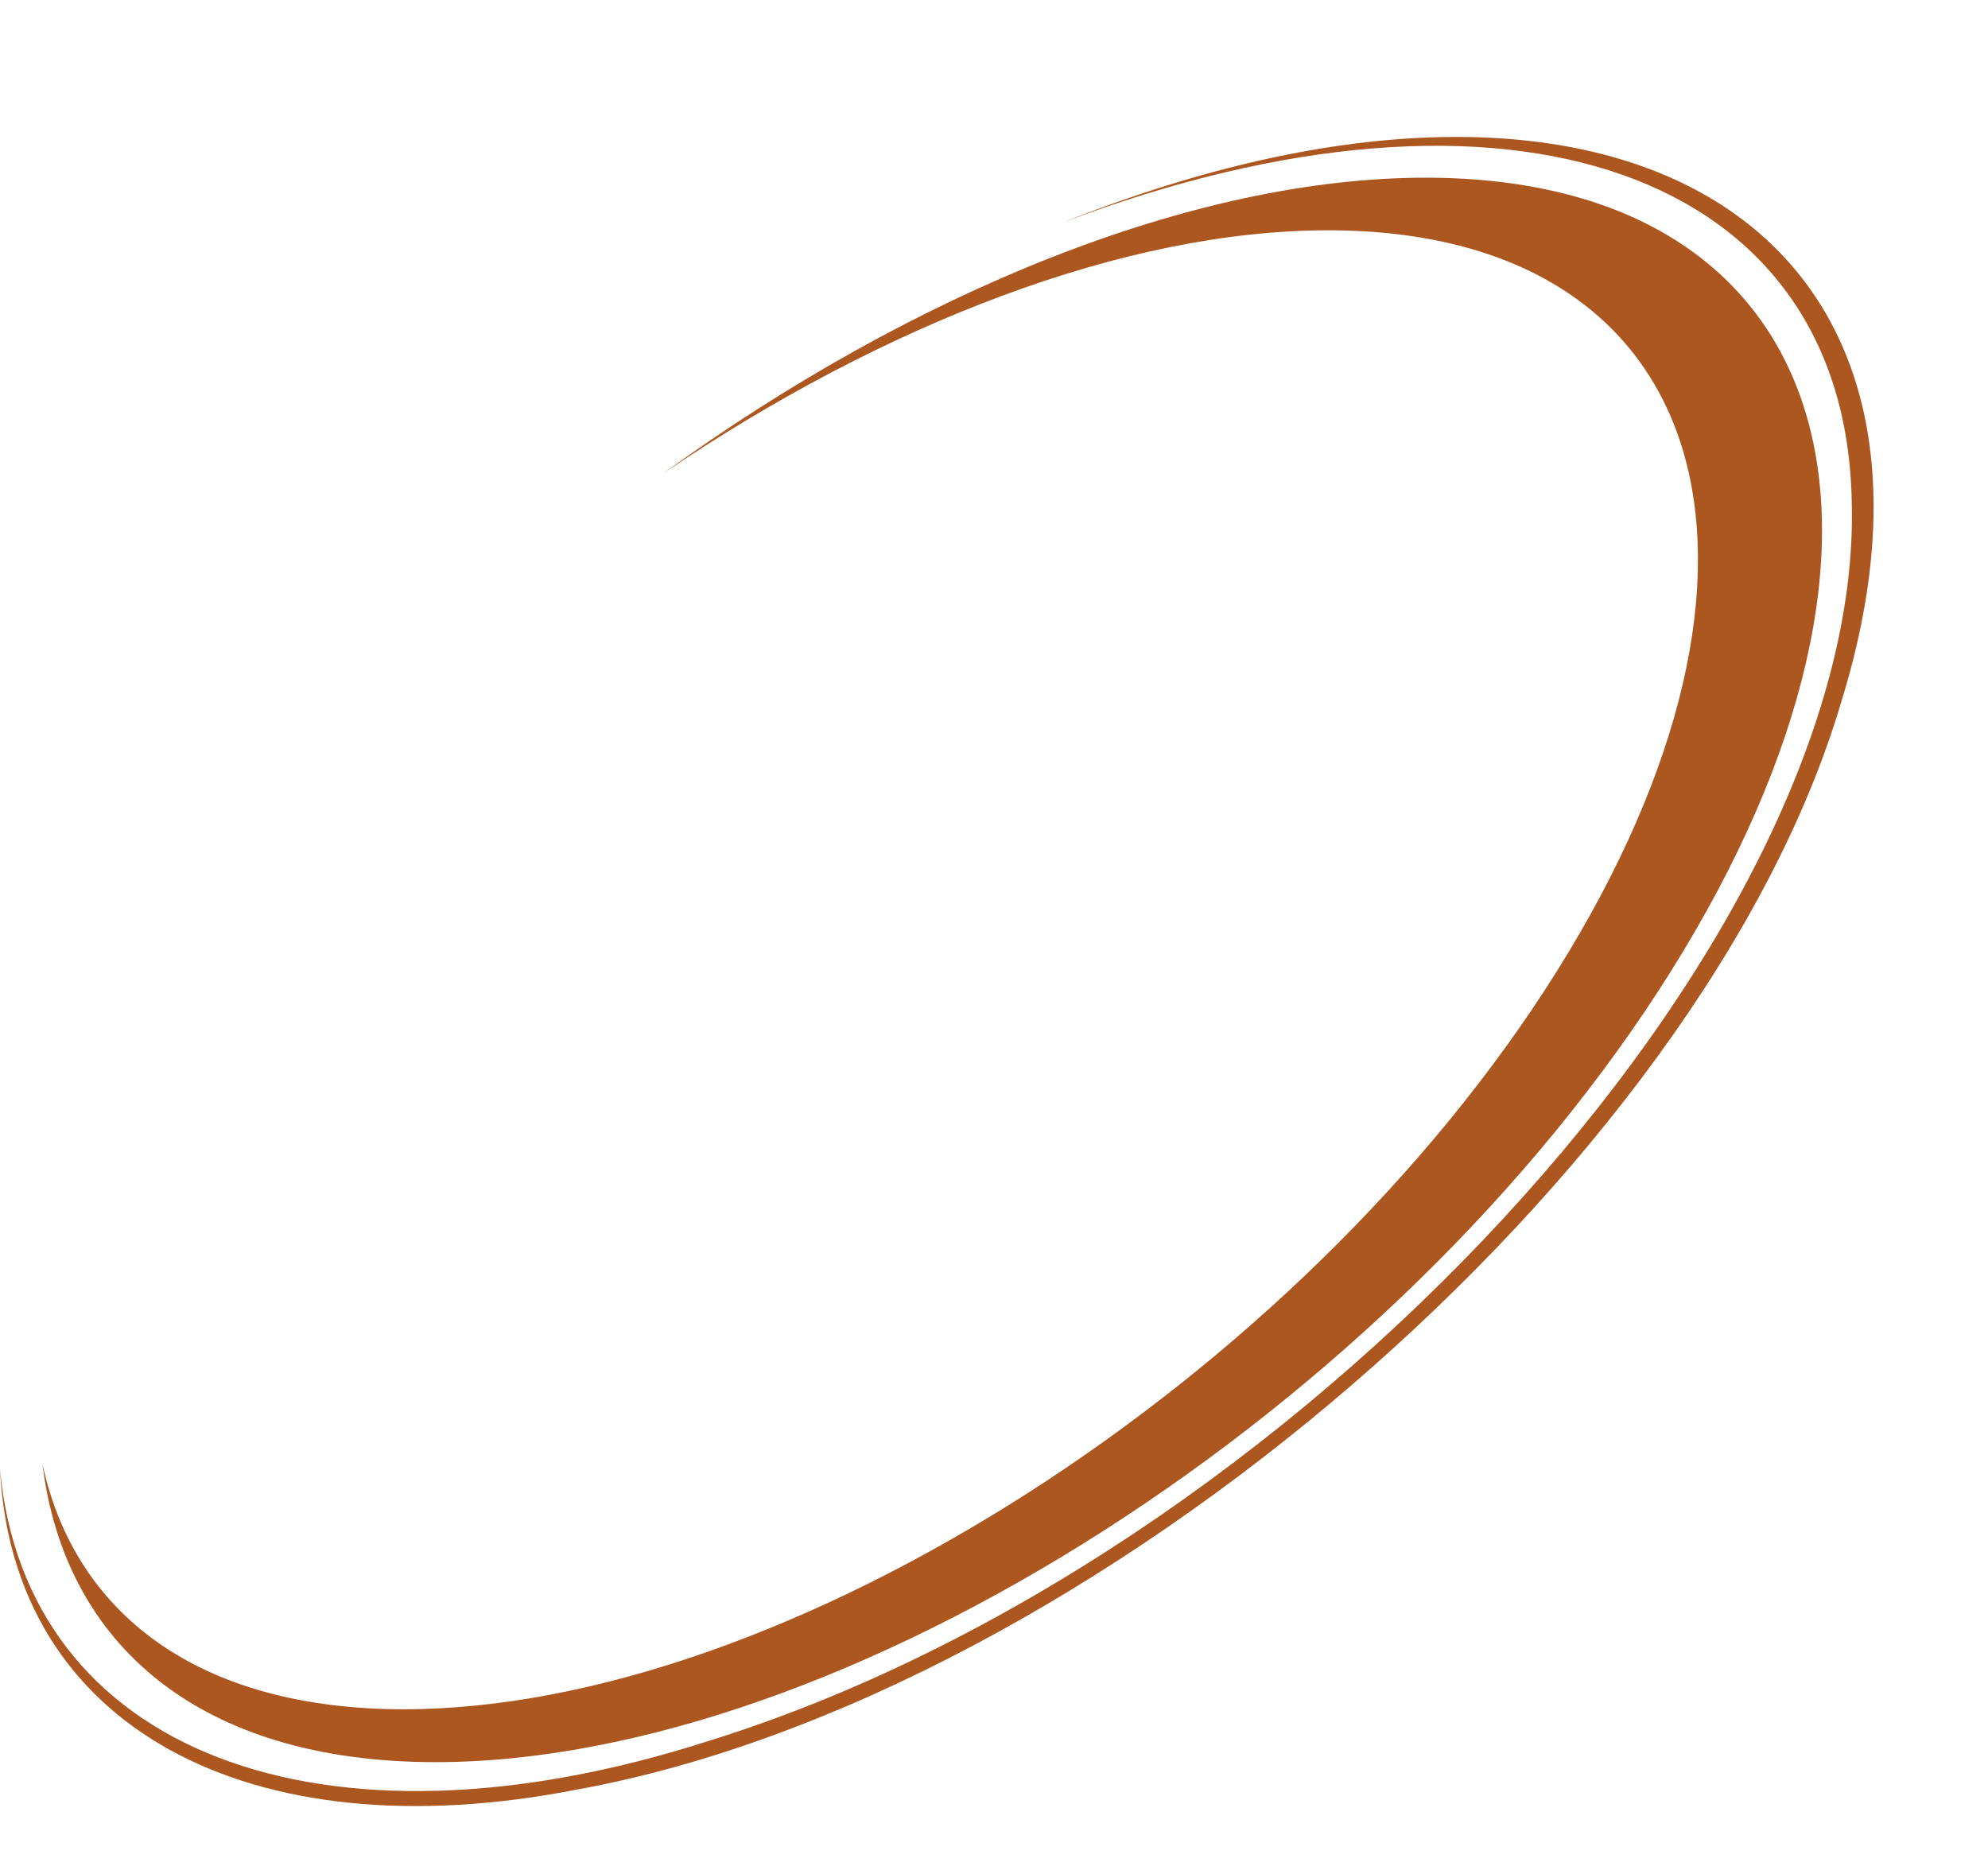 <?xml version="1.0" encoding="UTF-8" standalone="no"?><svg xmlns="http://www.w3.org/2000/svg" xmlns:xlink="http://www.w3.org/1999/xlink" data-name="Layer 1" fill="#000000" height="485.1" preserveAspectRatio="xMidYMid meet" version="1" viewBox="0.0 -35.6 516.8 485.1" width="516.8" zoomAndPan="magnify"><g id="change1_1"><path d="M370.94,10.6c-60.78-.11-133.87,29.95-198.64,76.98,57.32-38.95,120.28-63.39,173.23-63.3,99.22,.18,125.73,86.41,59.21,192.6-66.51,106.19-200.86,192.12-300.08,191.94-52.96-.1-85.19-24.71-93.63-63.79,5.77,47.16,41.07,77.42,101.85,77.54,106.3,.2,250.23-91.87,321.49-205.63C505.64,103.18,477.23,10.8,370.94,10.6Z" fill="#ad5720"/></g><g id="change1_2"><path d="M276.22,22.29c144.96-57.88,240.53,1.64,202.43,124.62-35.97,121.79-194.89,258.5-328.65,282.79C64.24,446.48,3.29,413.07,0,346.37c6.69,73.14,83.03,103.14,184.04,70.74,151.82-47.12,300.44-207.92,297.34-322.04-1.43-86.19-89.16-116.78-205.16-72.78h0Z" fill="#ad5720"/></g></svg>